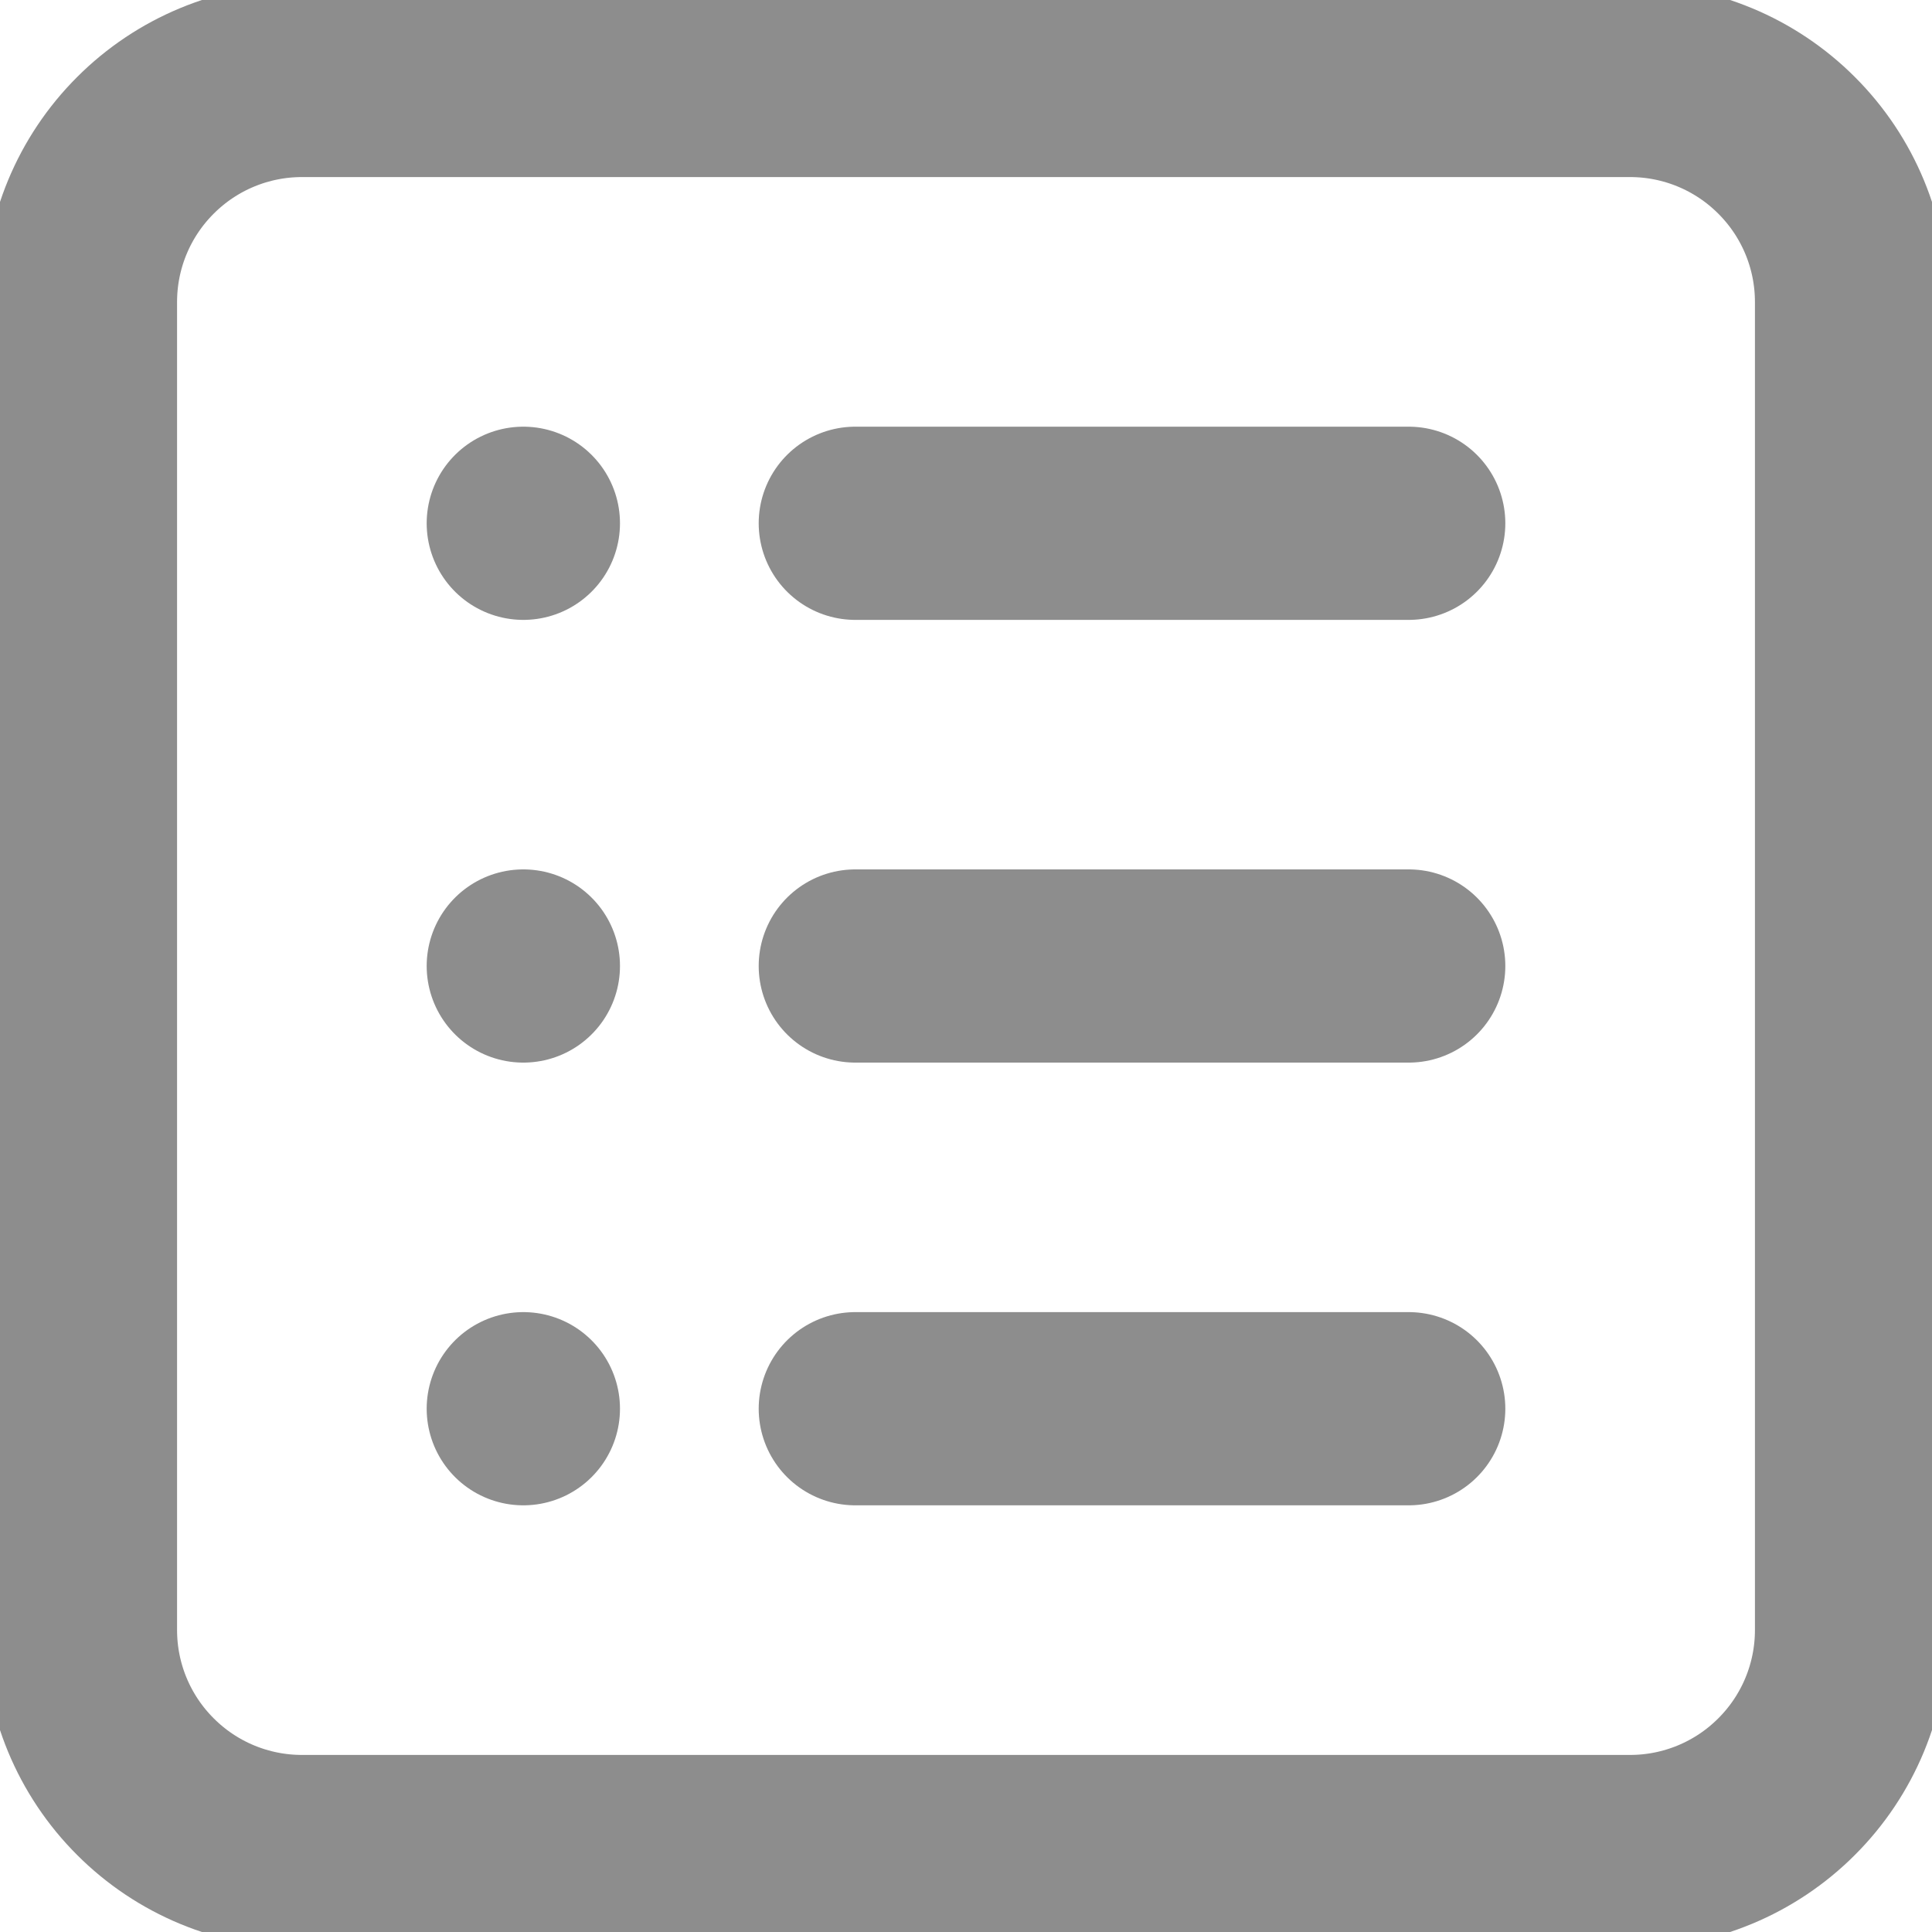 <svg width="20" height="20" viewBox="0 0 20 20" fill="none" xmlns="http://www.w3.org/2000/svg">
<g clip-path="url(#clip0_182_127237)">
<path d="M8.854 5.417H14.583M14.583 10H8.854M14.583 14.583H8.854M5.417 5.417H5.418M5.417 10H5.418M5.417 14.583H5.418M3.125 19.167H16.875C17.483 19.167 18.066 18.925 18.495 18.495C18.925 18.066 19.167 17.483 19.167 16.875V3.125C19.167 2.517 18.925 1.934 18.495 1.505C18.066 1.075 17.483 0.833 16.875 0.833H3.125C2.517 0.833 1.934 1.075 1.505 1.505C1.075 1.934 0.833 2.517 0.833 3.125V16.875C0.833 17.483 1.075 18.066 1.505 18.495C1.934 18.925 2.517 19.167 3.125 19.167Z" stroke="#8D8D8D" stroke-width="2" stroke-linecap="round" stroke-linejoin="round"/>
</g>
<defs>
<clipPath id="clip0_182_127237">
<rect width="20" height="20" fill="white"/>
</clipPath>
</defs>
</svg>
